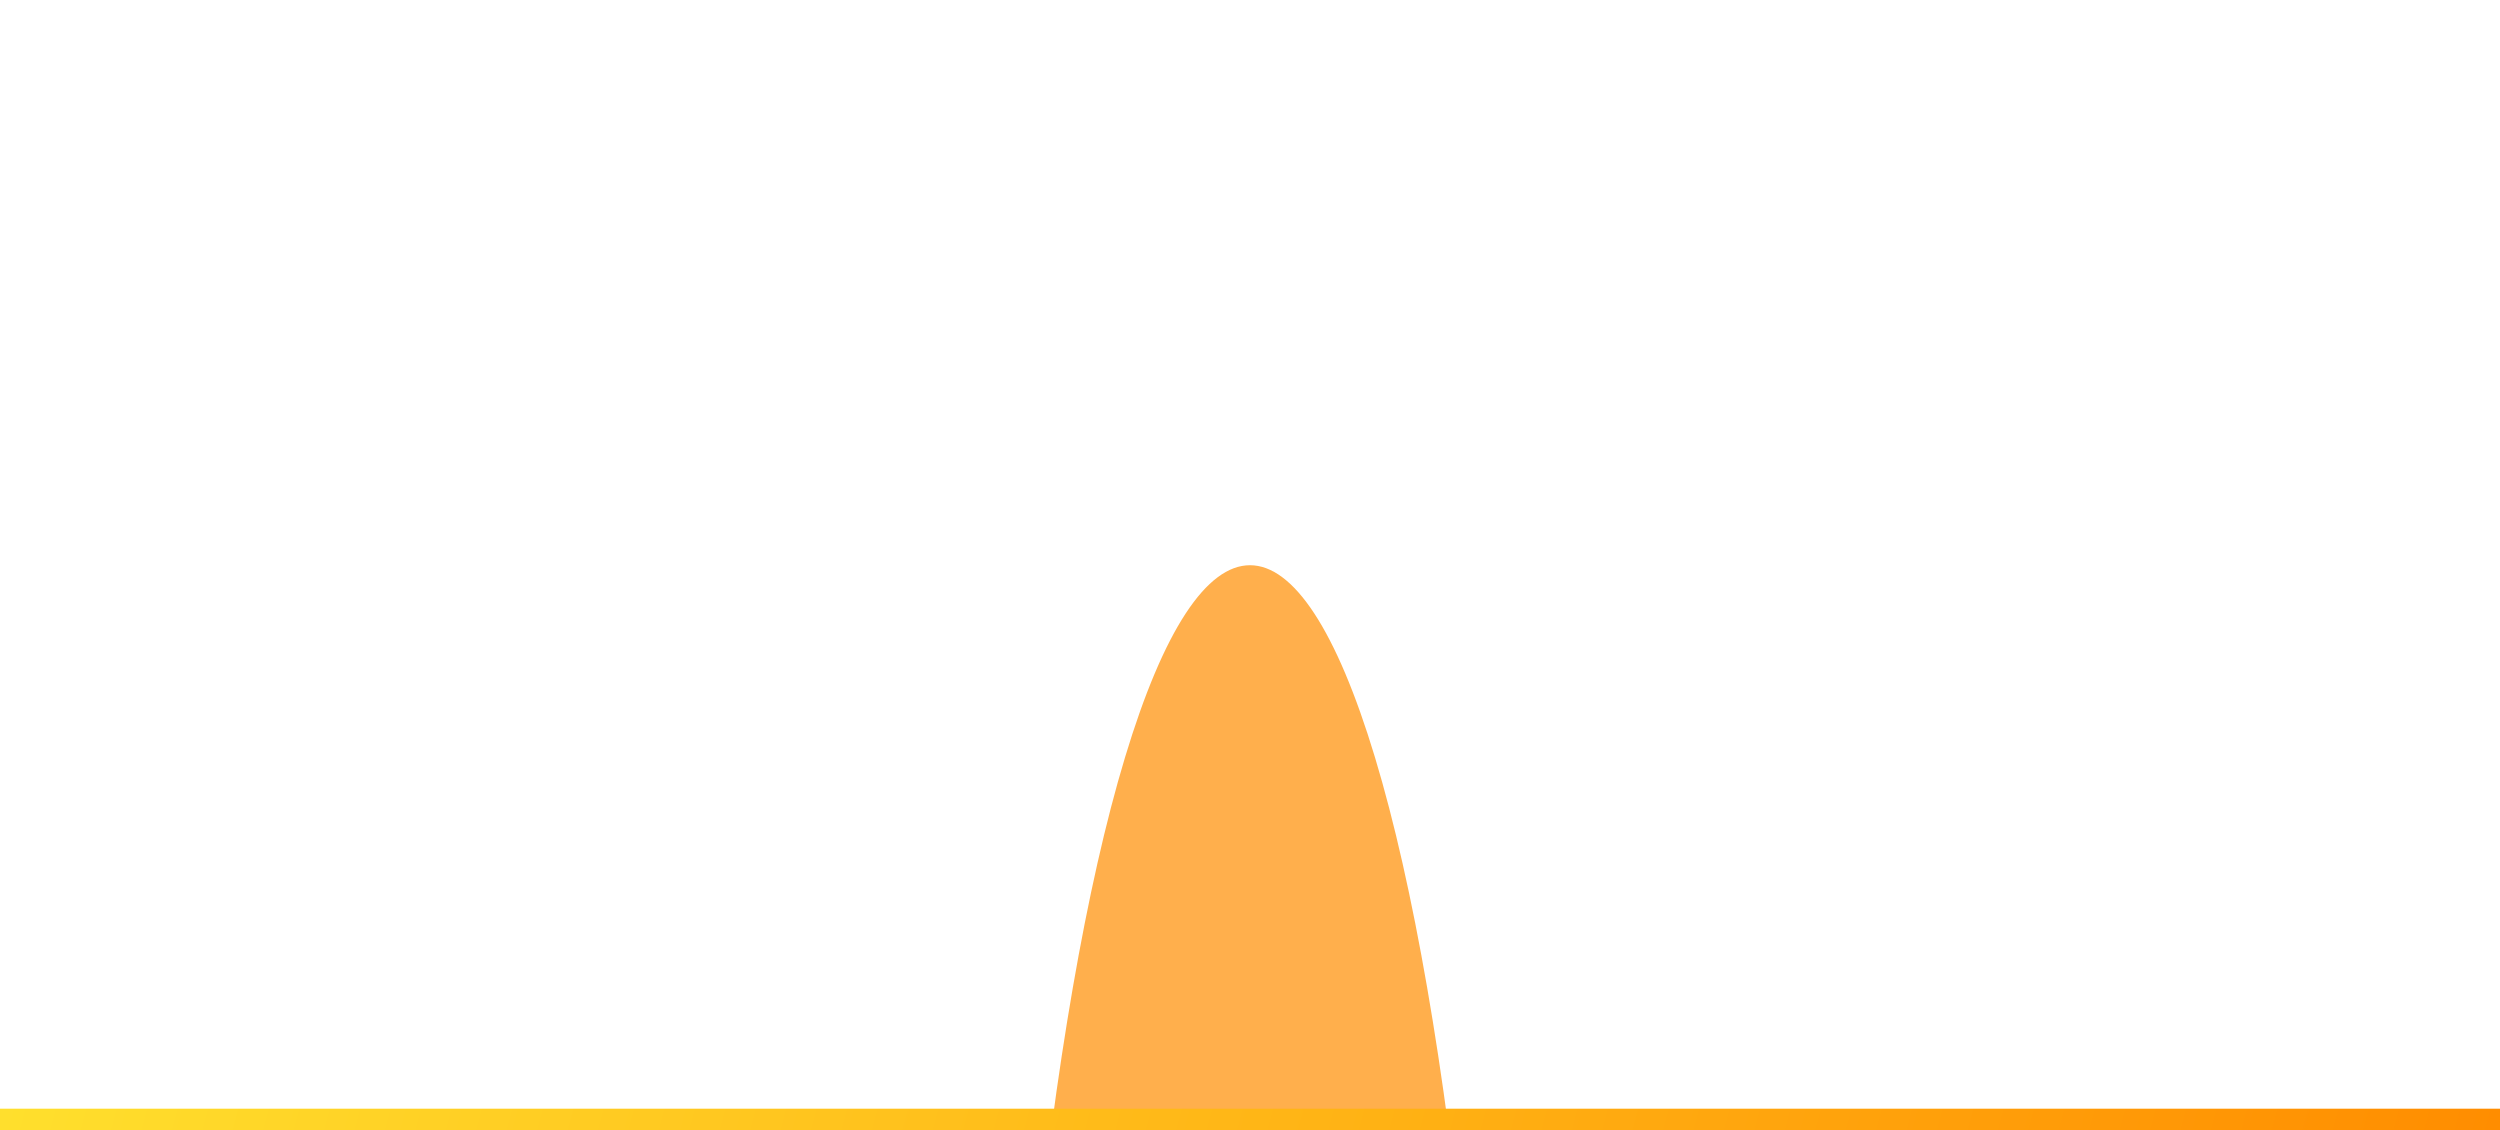 <svg width="115" height="52" viewBox="0 0 115 52" fill="none" xmlns="http://www.w3.org/2000/svg">
<g clip-path="url(#clip0_144_70)">
<g opacity="0.7" filter="url(#filter0_f_144_70)">
<ellipse cx="57.5" cy="92" rx="11.5" ry="66" fill="#FF8D00"/>
</g>
</g>
<path d="M115 51H0V53H115V51Z" fill="url(#paint0_linear_144_70)" mask="url(#path-1-inside-1_144_70)"/>
<defs>
<filter id="filter0_f_144_70" x="6" y="-14" width="103" height="212" filterUnits="userSpaceOnUse" color-interpolation-filters="sRGB">
<feFlood flood-opacity="0" result="BackgroundImageFix"/>
<feBlend mode="normal" in="SourceGraphic" in2="BackgroundImageFix" result="shape"/>
<feGaussianBlur stdDeviation="20" result="effect1_foregroundBlur_144_70"/>
</filter>
<linearGradient id="paint0_linear_144_70" x1="0" y1="0" x2="120.325" y2="31.941" gradientUnits="userSpaceOnUse">
<stop stop-color="#FFE932"/>
<stop offset="1" stop-color="#FF8D00"/>
</linearGradient>
<clipPath id="clip0_144_70">
<path d="M0 0H115V52H0V0Z" fill="white"/>
</clipPath>
</defs>
</svg>
